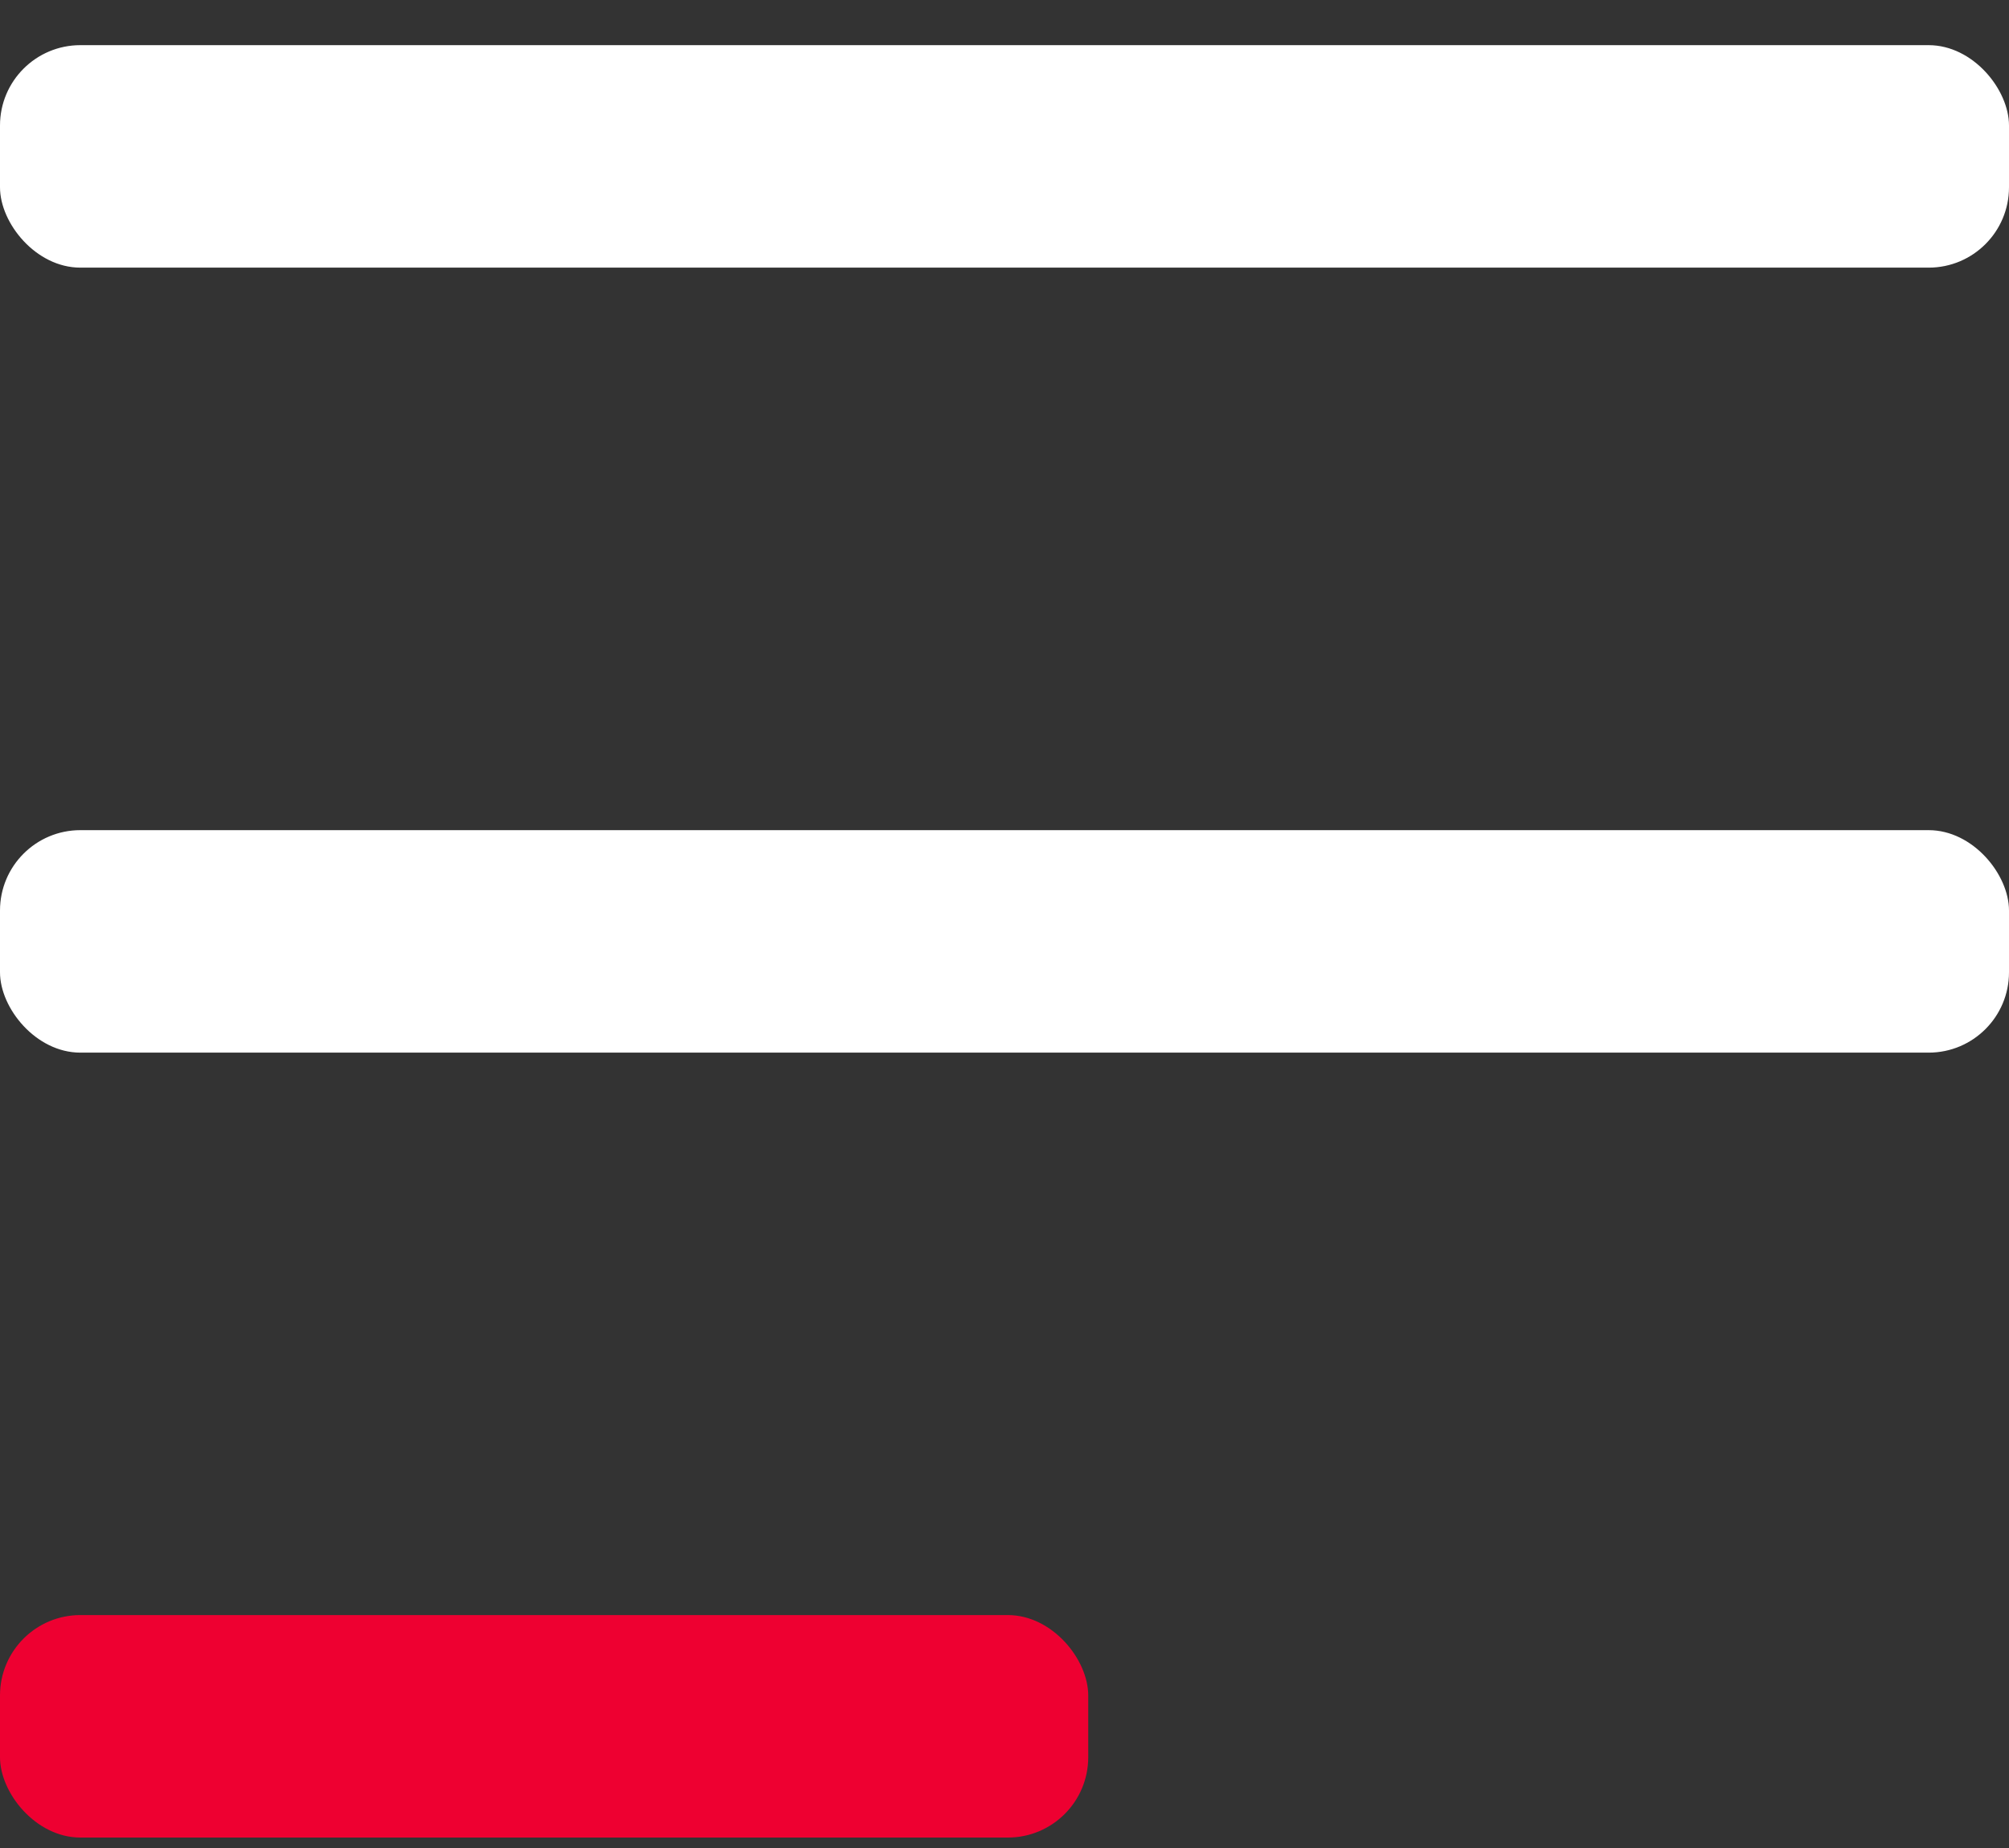 <svg width="25" height="23" viewBox="0 0 25 23" fill="none" xmlns="http://www.w3.org/2000/svg">
<rect x="0" y="0" width="25" height="23" fill="#333333" stroke="none"/>
<rect y="0.562" width="25" height="2.769" rx="1" fill="white"/>
<rect y="10.332" width="25" height="2.769" rx="1" fill="white"/>
<rect y="20.101" width="13.542" height="2.769" rx="1" fill="#EE0031"/>
</svg>
